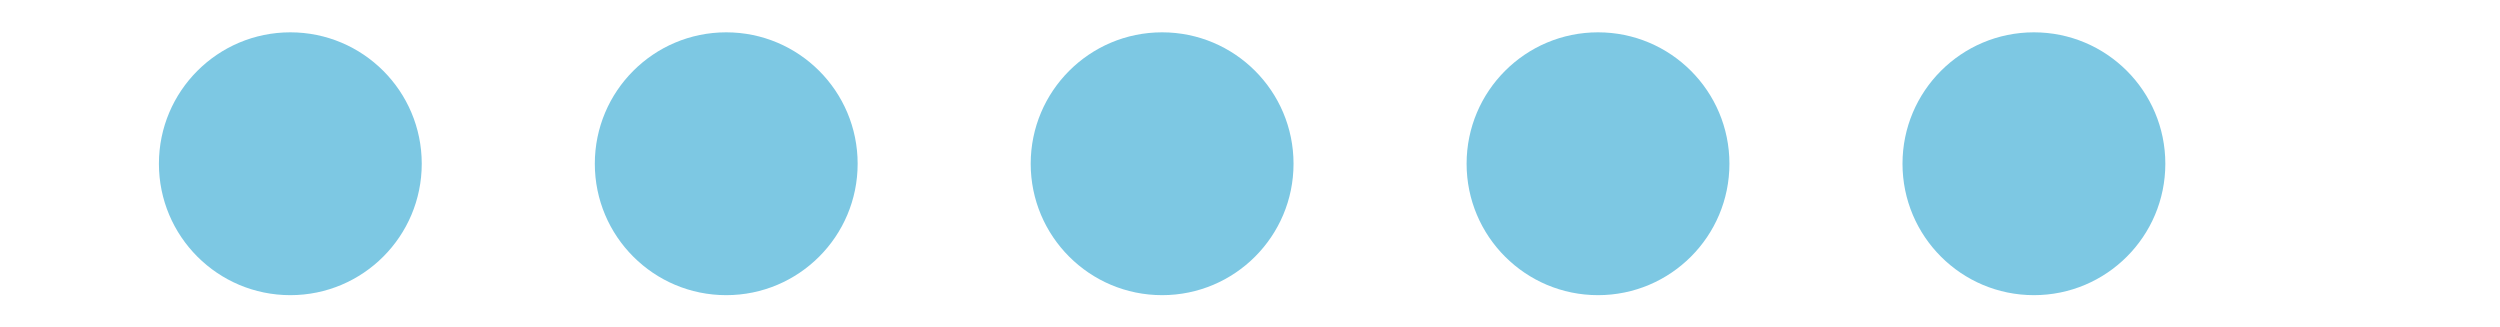 <svg xmlns="http://www.w3.org/2000/svg" width="124.127" height="16.26" viewBox="0 -2 135 20.26">
  <g id="Group_604" data-name="Group 604" transform="translate(-164.236 -151.023)">
    <g id="Group_294" data-name="Group 294" transform="translate(164.236 151.023)">
      <circle id="Ellipse_1" data-name="Ellipse 1" cx="8.13" cy="8.13" r="8.13" fill="#7DC8E3"/>
      <circle id="Ellipse_2" data-name="Ellipse 2" cx="8.13" cy="8.13" r="8.13" transform="translate(26.967)" fill="#7DC8E3"/>
      <circle id="Ellipse_3" data-name="Ellipse 3" cx="8.13" cy="8.13" r="8.13" transform="translate(53.933)" fill="#7DC8E3"/>
      <circle id="Ellipse_4" data-name="Ellipse 4" cx="8.13" cy="8.13" r="8.13" transform="translate(80.9)" fill="#7DC8E3"/>
      <circle id="Ellipse_5" data-name="Ellipse 5" cx="8.13" cy="8.13" r="8.13" transform="translate(107.867)" fill="#7DC8E3"/>
    </g>
  </g>
</svg>
